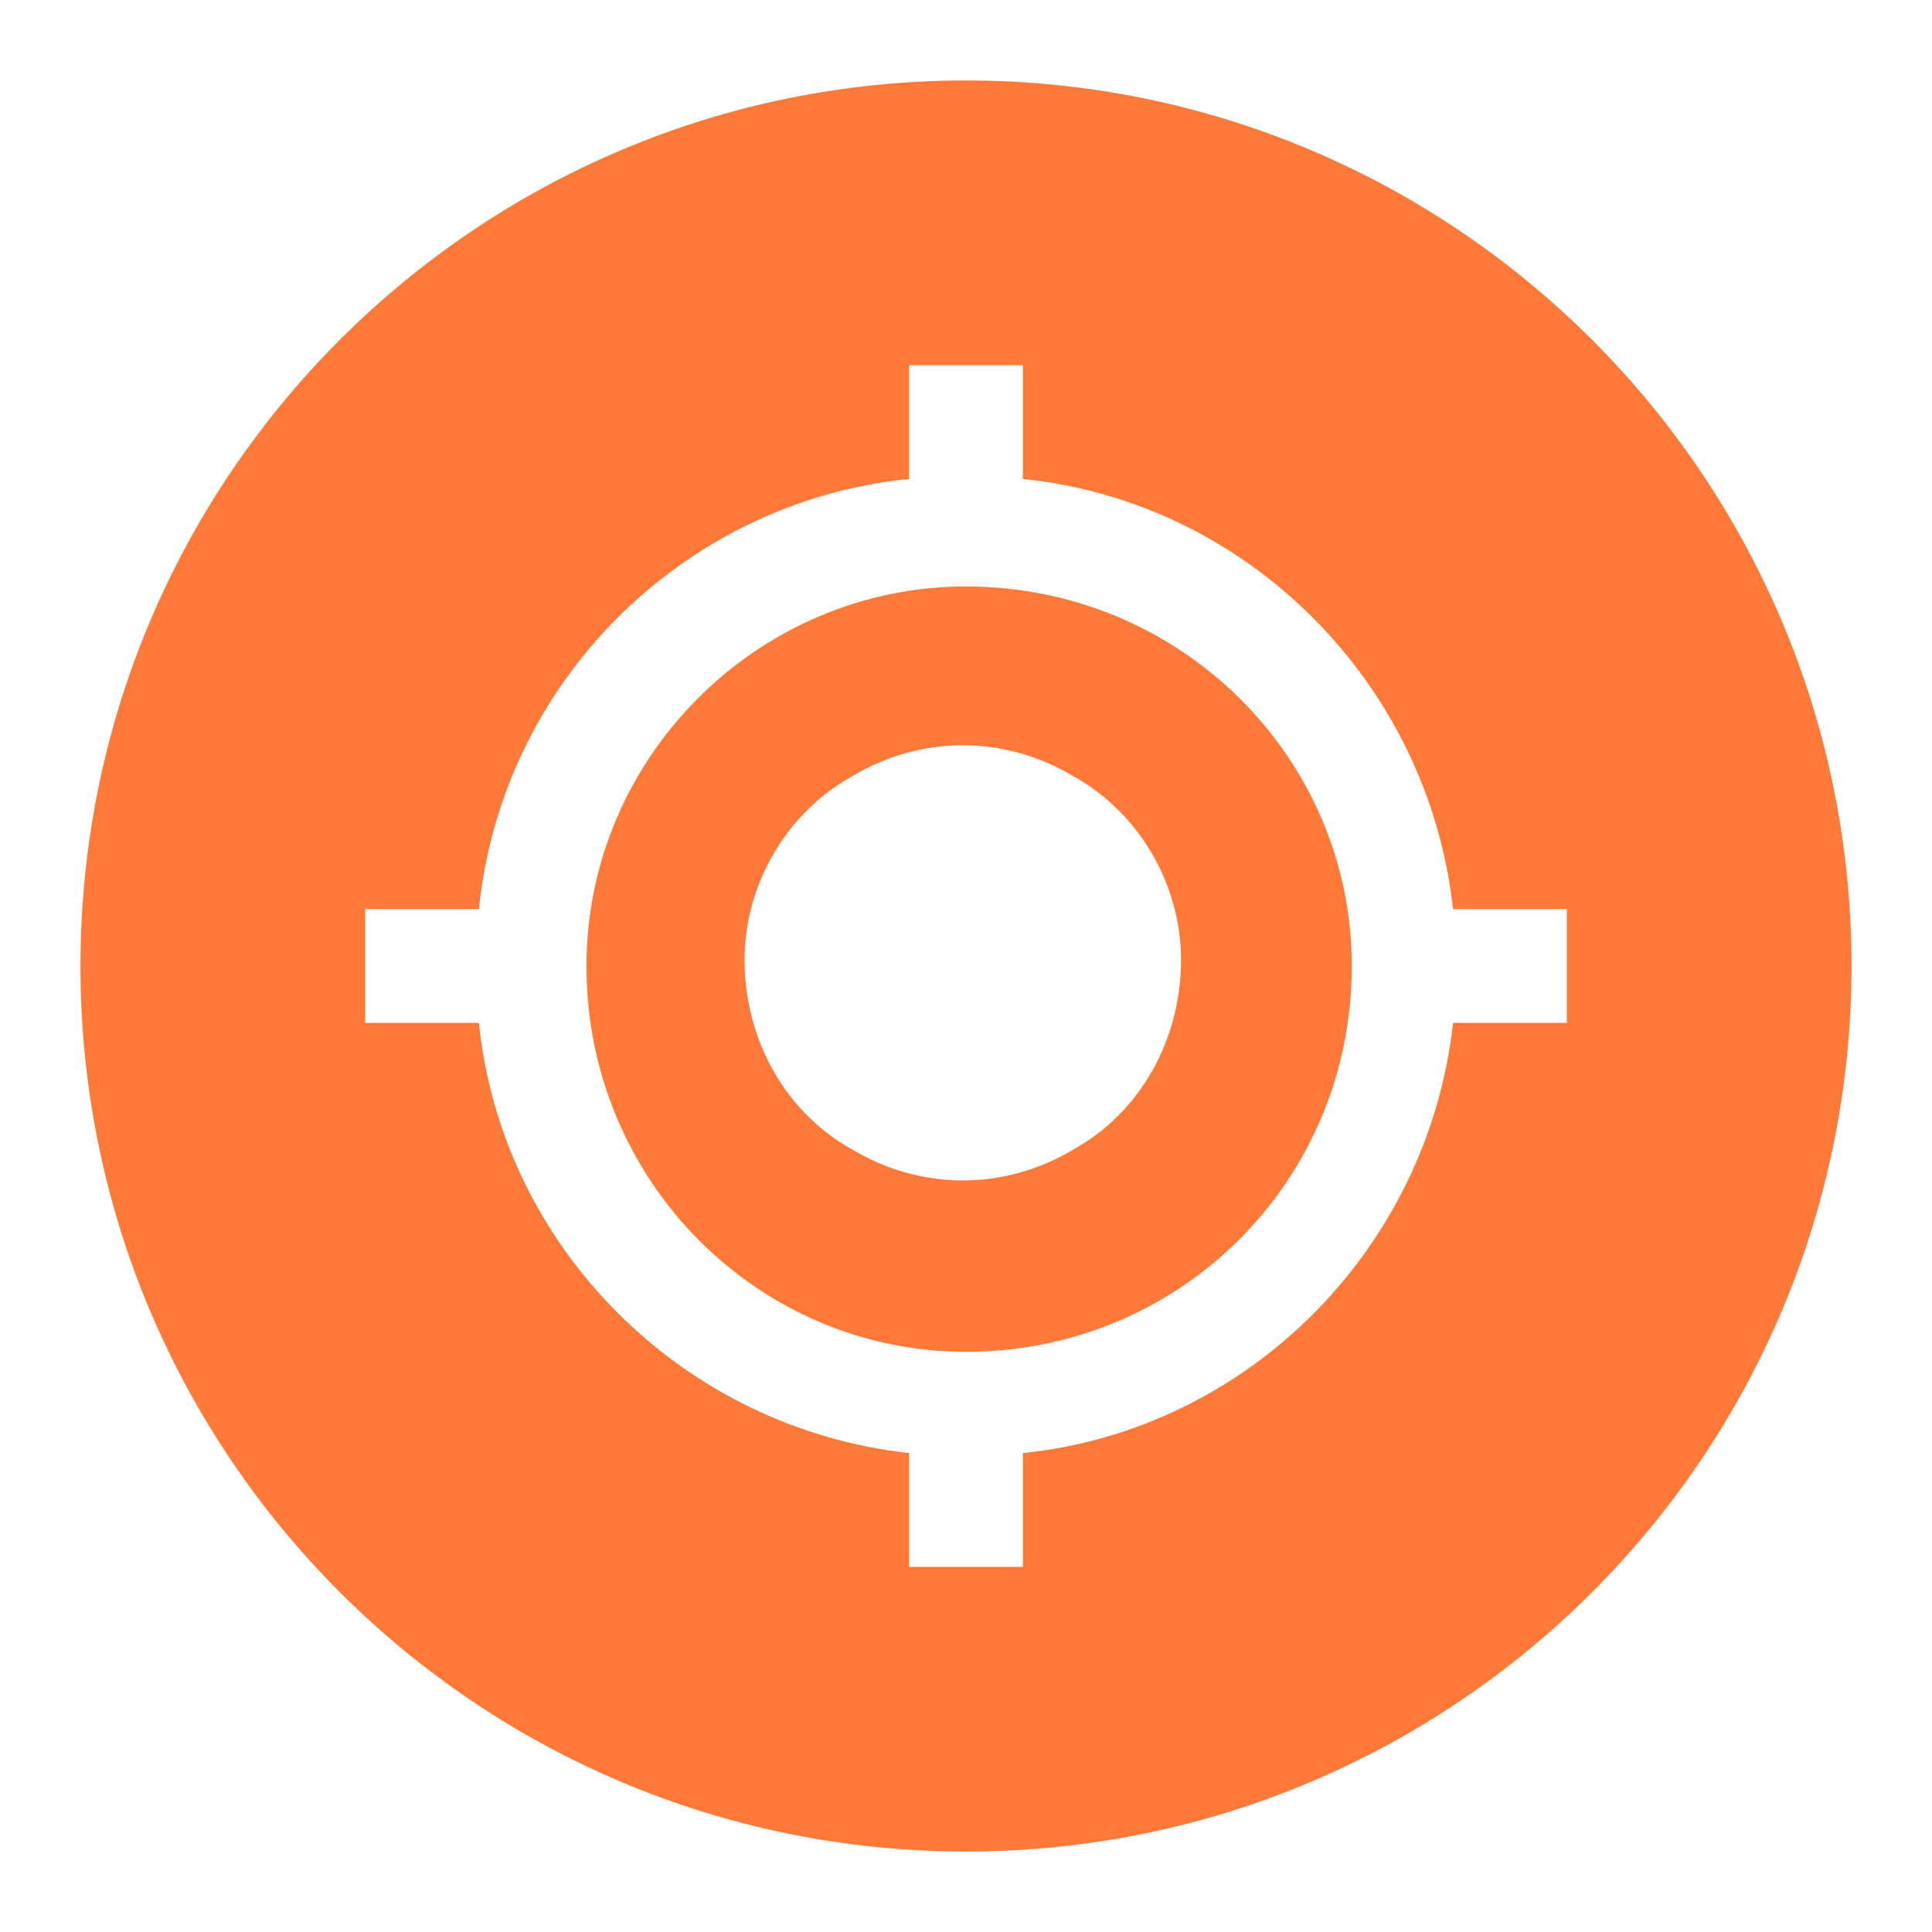 <svg width="20" height="20" viewBox="0 0 20 20" fill="none" xmlns="http://www.w3.org/2000/svg">
<g clip-path="url(#clip0_11_423)">
<path d="M10 19.167C4.937 19.167 0.833 15.063 0.833 10C0.833 4.937 4.937 0.833 10 0.833C15.062 0.833 19.167 4.937 19.167 10C19.167 15.063 15.062 19.167 10 19.167ZM15.042 9.411C14.785 7.067 12.912 5.194 10.589 4.958V3.78H9.411V4.958C7.067 5.194 5.194 7.067 4.958 9.411H3.78V10.589H4.958C5.194 12.913 7.067 14.785 9.411 15.042V16.22H10.589V15.042C12.912 14.806 14.785 12.933 15.042 10.589H16.22V9.411H15.042ZM10 13.994C7.844 13.994 6.071 12.222 6.071 10C6.071 7.844 7.844 6.071 10 6.071C12.222 6.071 13.994 7.844 13.994 10C13.994 12.222 12.222 13.994 10 13.994ZM7.708 9.935C7.708 10.774 8.139 11.52 8.821 11.899C9.537 12.327 10.398 12.327 11.113 11.899C11.796 11.52 12.226 10.774 12.226 9.935C12.226 9.16 11.796 8.415 11.113 8.036C10.398 7.608 9.537 7.608 8.821 8.036C8.139 8.415 7.708 9.16 7.708 9.935Z" fill="url(#paint0_linear_11_423)"/>
</g>
<defs>
<linearGradient id="paint0_linear_11_423" x1="0.833" y1="10" x2="19.167" y2="10" gradientUnits="userSpaceOnUse">
<stop stop-color="#FF7A38"/>
<stop offset="1" stop-color="#FF7A38"/>
</linearGradient>
<clipPath id="clip0_11_423">
<rect width="20" height="20" fill="white"/>
</clipPath>
</defs>
</svg>
